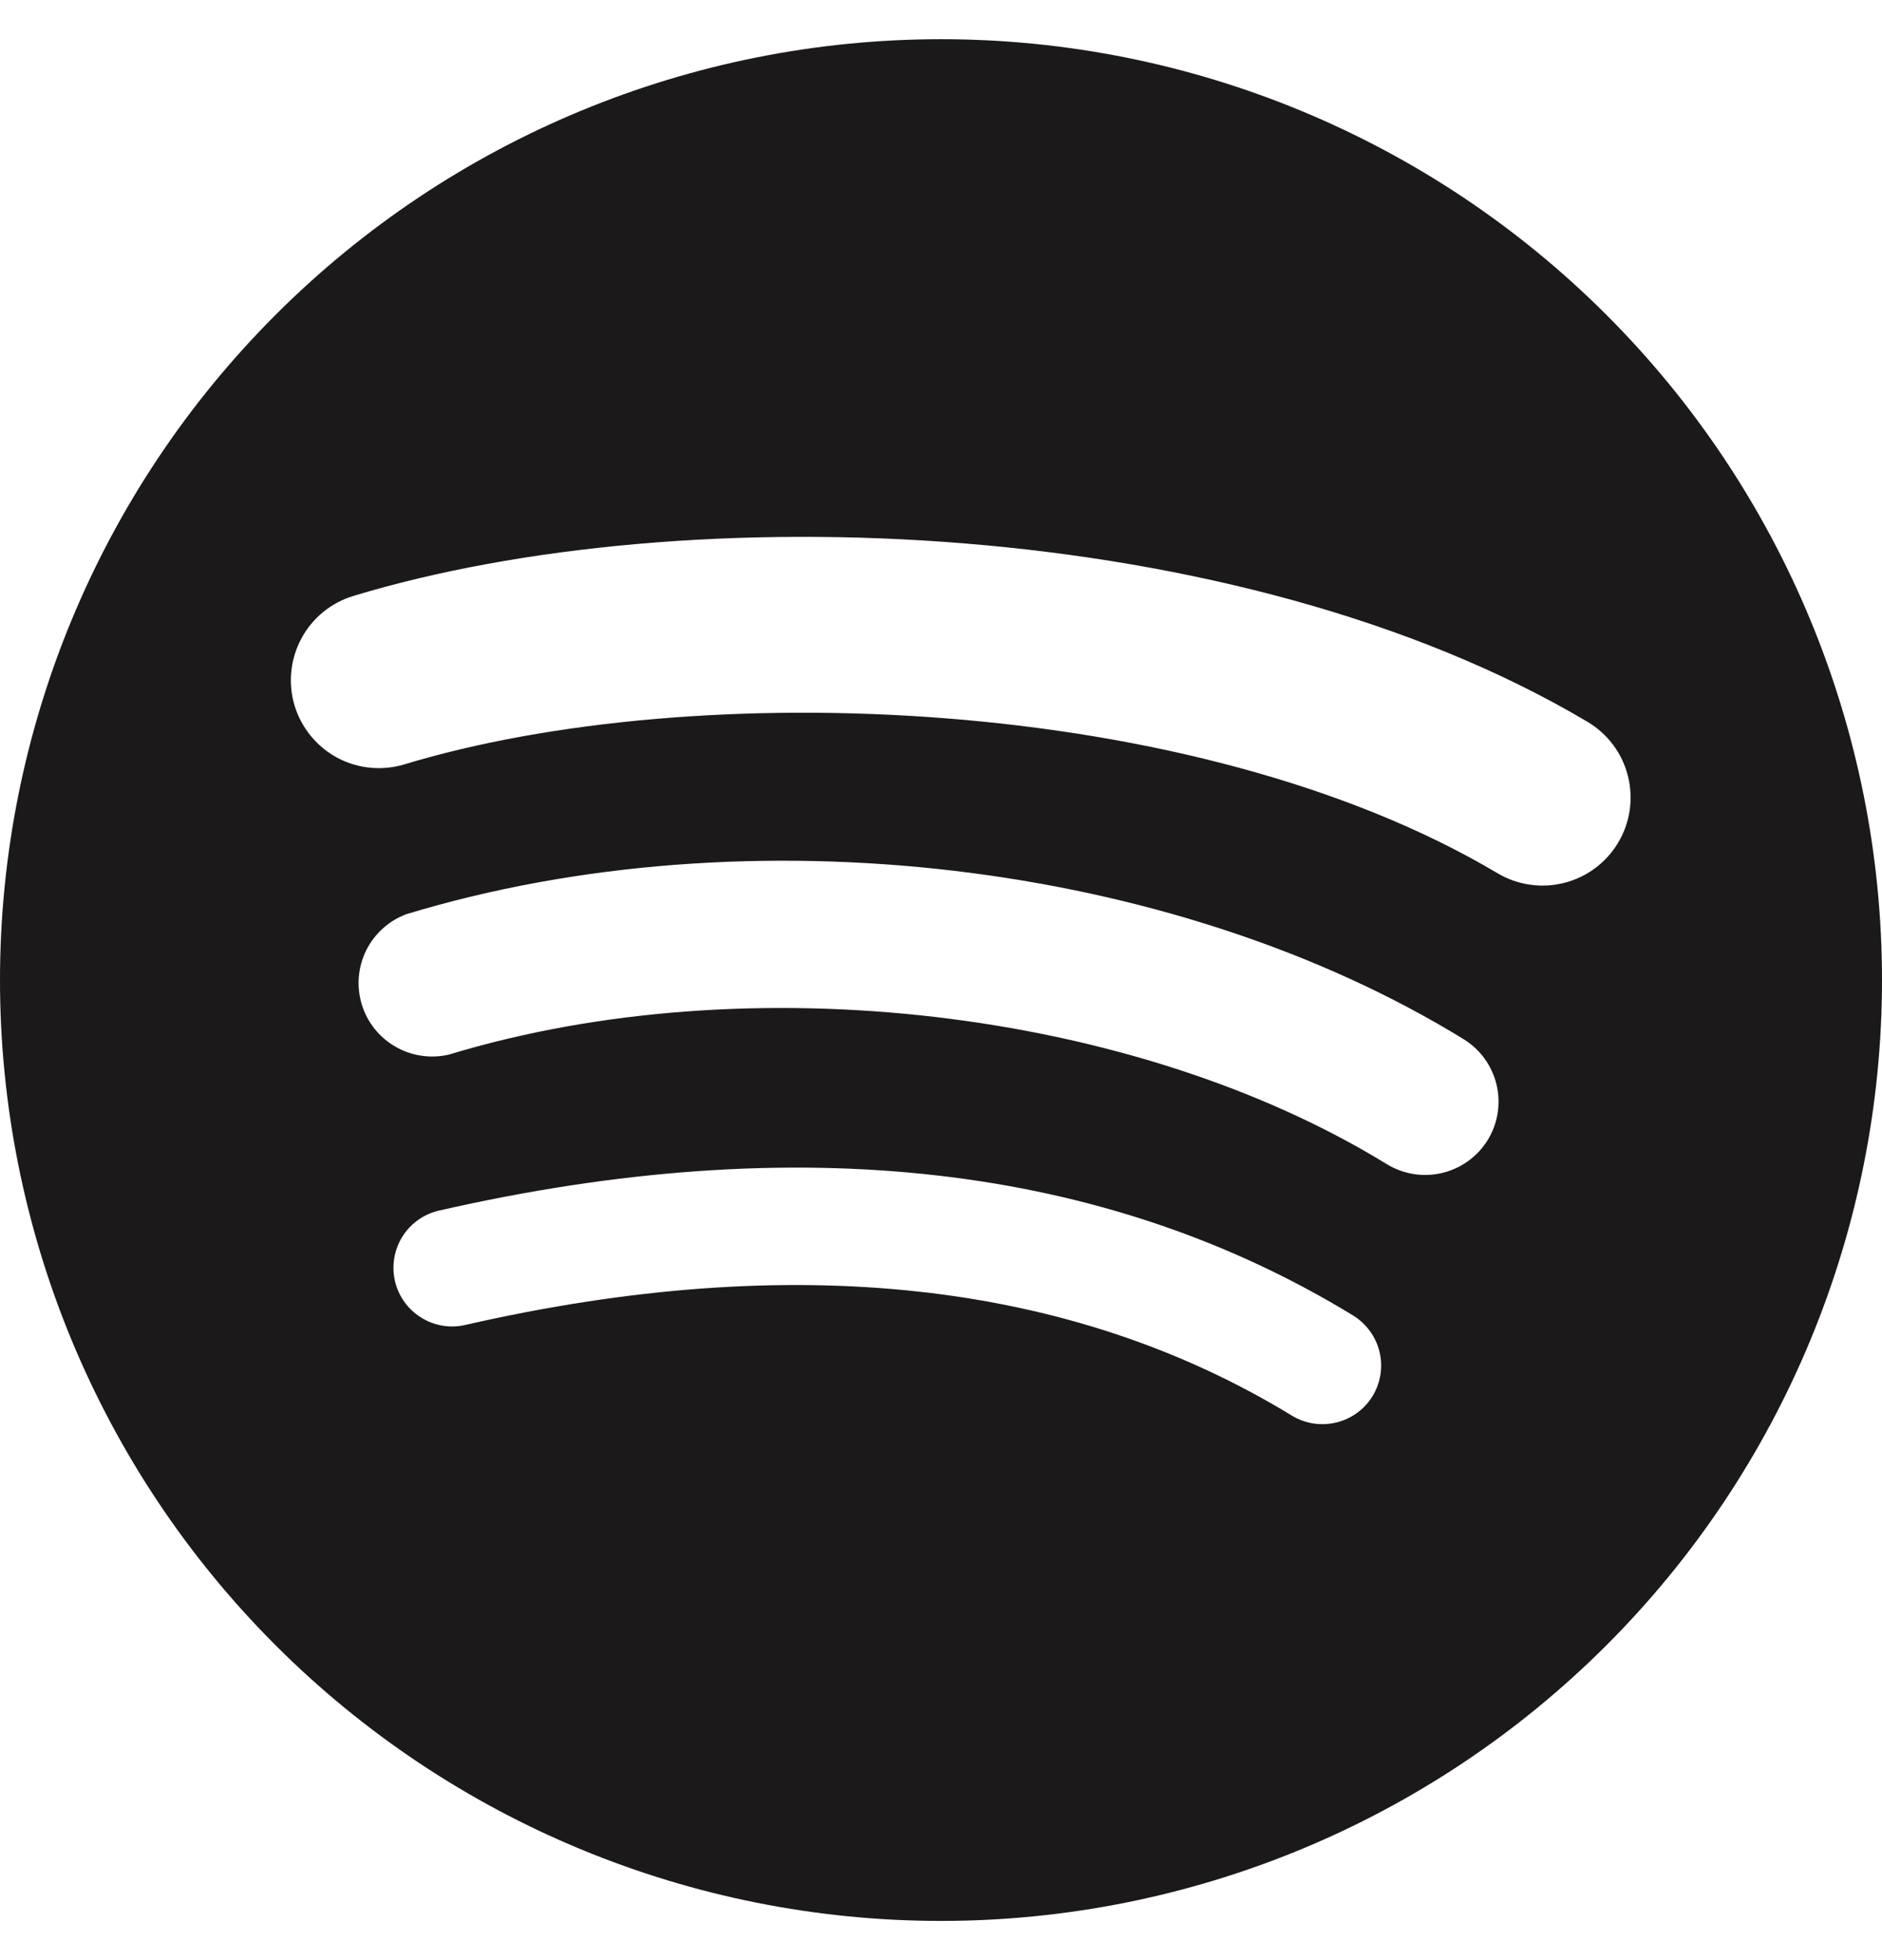 <svg width="24" height="25" viewBox="0 0 24 25" fill="none" xmlns="http://www.w3.org/2000/svg">
<path d="M12 0.5C8.817 0.5 5.765 1.764 3.515 4.015C1.264 6.265 0 9.317 0 12.5C0 15.683 1.264 18.735 3.515 20.985C5.765 23.236 8.817 24.5 12 24.5C15.183 24.5 18.235 23.236 20.485 20.985C22.736 18.735 24 15.683 24 12.5C24 9.317 22.736 6.265 20.485 4.015C18.235 1.764 15.183 0.5 12 0.5ZM17.503 17.807C17.4 17.976 17.233 18.097 17.04 18.143C16.847 18.19 16.644 18.158 16.474 18.055C13.656 16.334 10.11 15.944 5.933 16.899C5.739 16.944 5.536 16.909 5.368 16.803C5.2 16.698 5.08 16.53 5.036 16.336C4.992 16.143 5.027 15.94 5.132 15.771C5.238 15.603 5.406 15.484 5.599 15.44C10.171 14.396 14.092 14.845 17.255 16.778C17.424 16.882 17.545 17.048 17.592 17.241C17.638 17.434 17.607 17.637 17.503 17.807ZM18.972 14.54C18.842 14.751 18.634 14.902 18.392 14.96C18.151 15.018 17.896 14.977 17.685 14.848C14.46 12.866 9.543 12.291 5.727 13.45C5.495 13.505 5.25 13.469 5.043 13.35C4.836 13.231 4.682 13.038 4.613 12.809C4.544 12.581 4.564 12.335 4.67 12.121C4.777 11.907 4.96 11.742 5.184 11.659C9.541 10.337 14.96 10.977 18.663 13.253C18.875 13.383 19.026 13.591 19.084 13.832C19.142 14.074 19.102 14.328 18.972 14.54ZM19.098 11.138C15.231 8.84 8.85 8.629 5.157 9.749C4.872 9.835 4.565 9.805 4.302 9.665C4.04 9.524 3.844 9.285 3.757 9.001C3.671 8.716 3.702 8.408 3.842 8.146C3.982 7.883 4.221 7.687 4.506 7.601C8.743 6.316 15.79 6.563 20.244 9.206C20.5 9.358 20.686 9.605 20.759 9.894C20.833 10.183 20.789 10.489 20.637 10.745C20.485 11.001 20.238 11.187 19.949 11.26C19.66 11.334 19.354 11.29 19.098 11.138Z" fill="#1B1919"/>
</svg>
